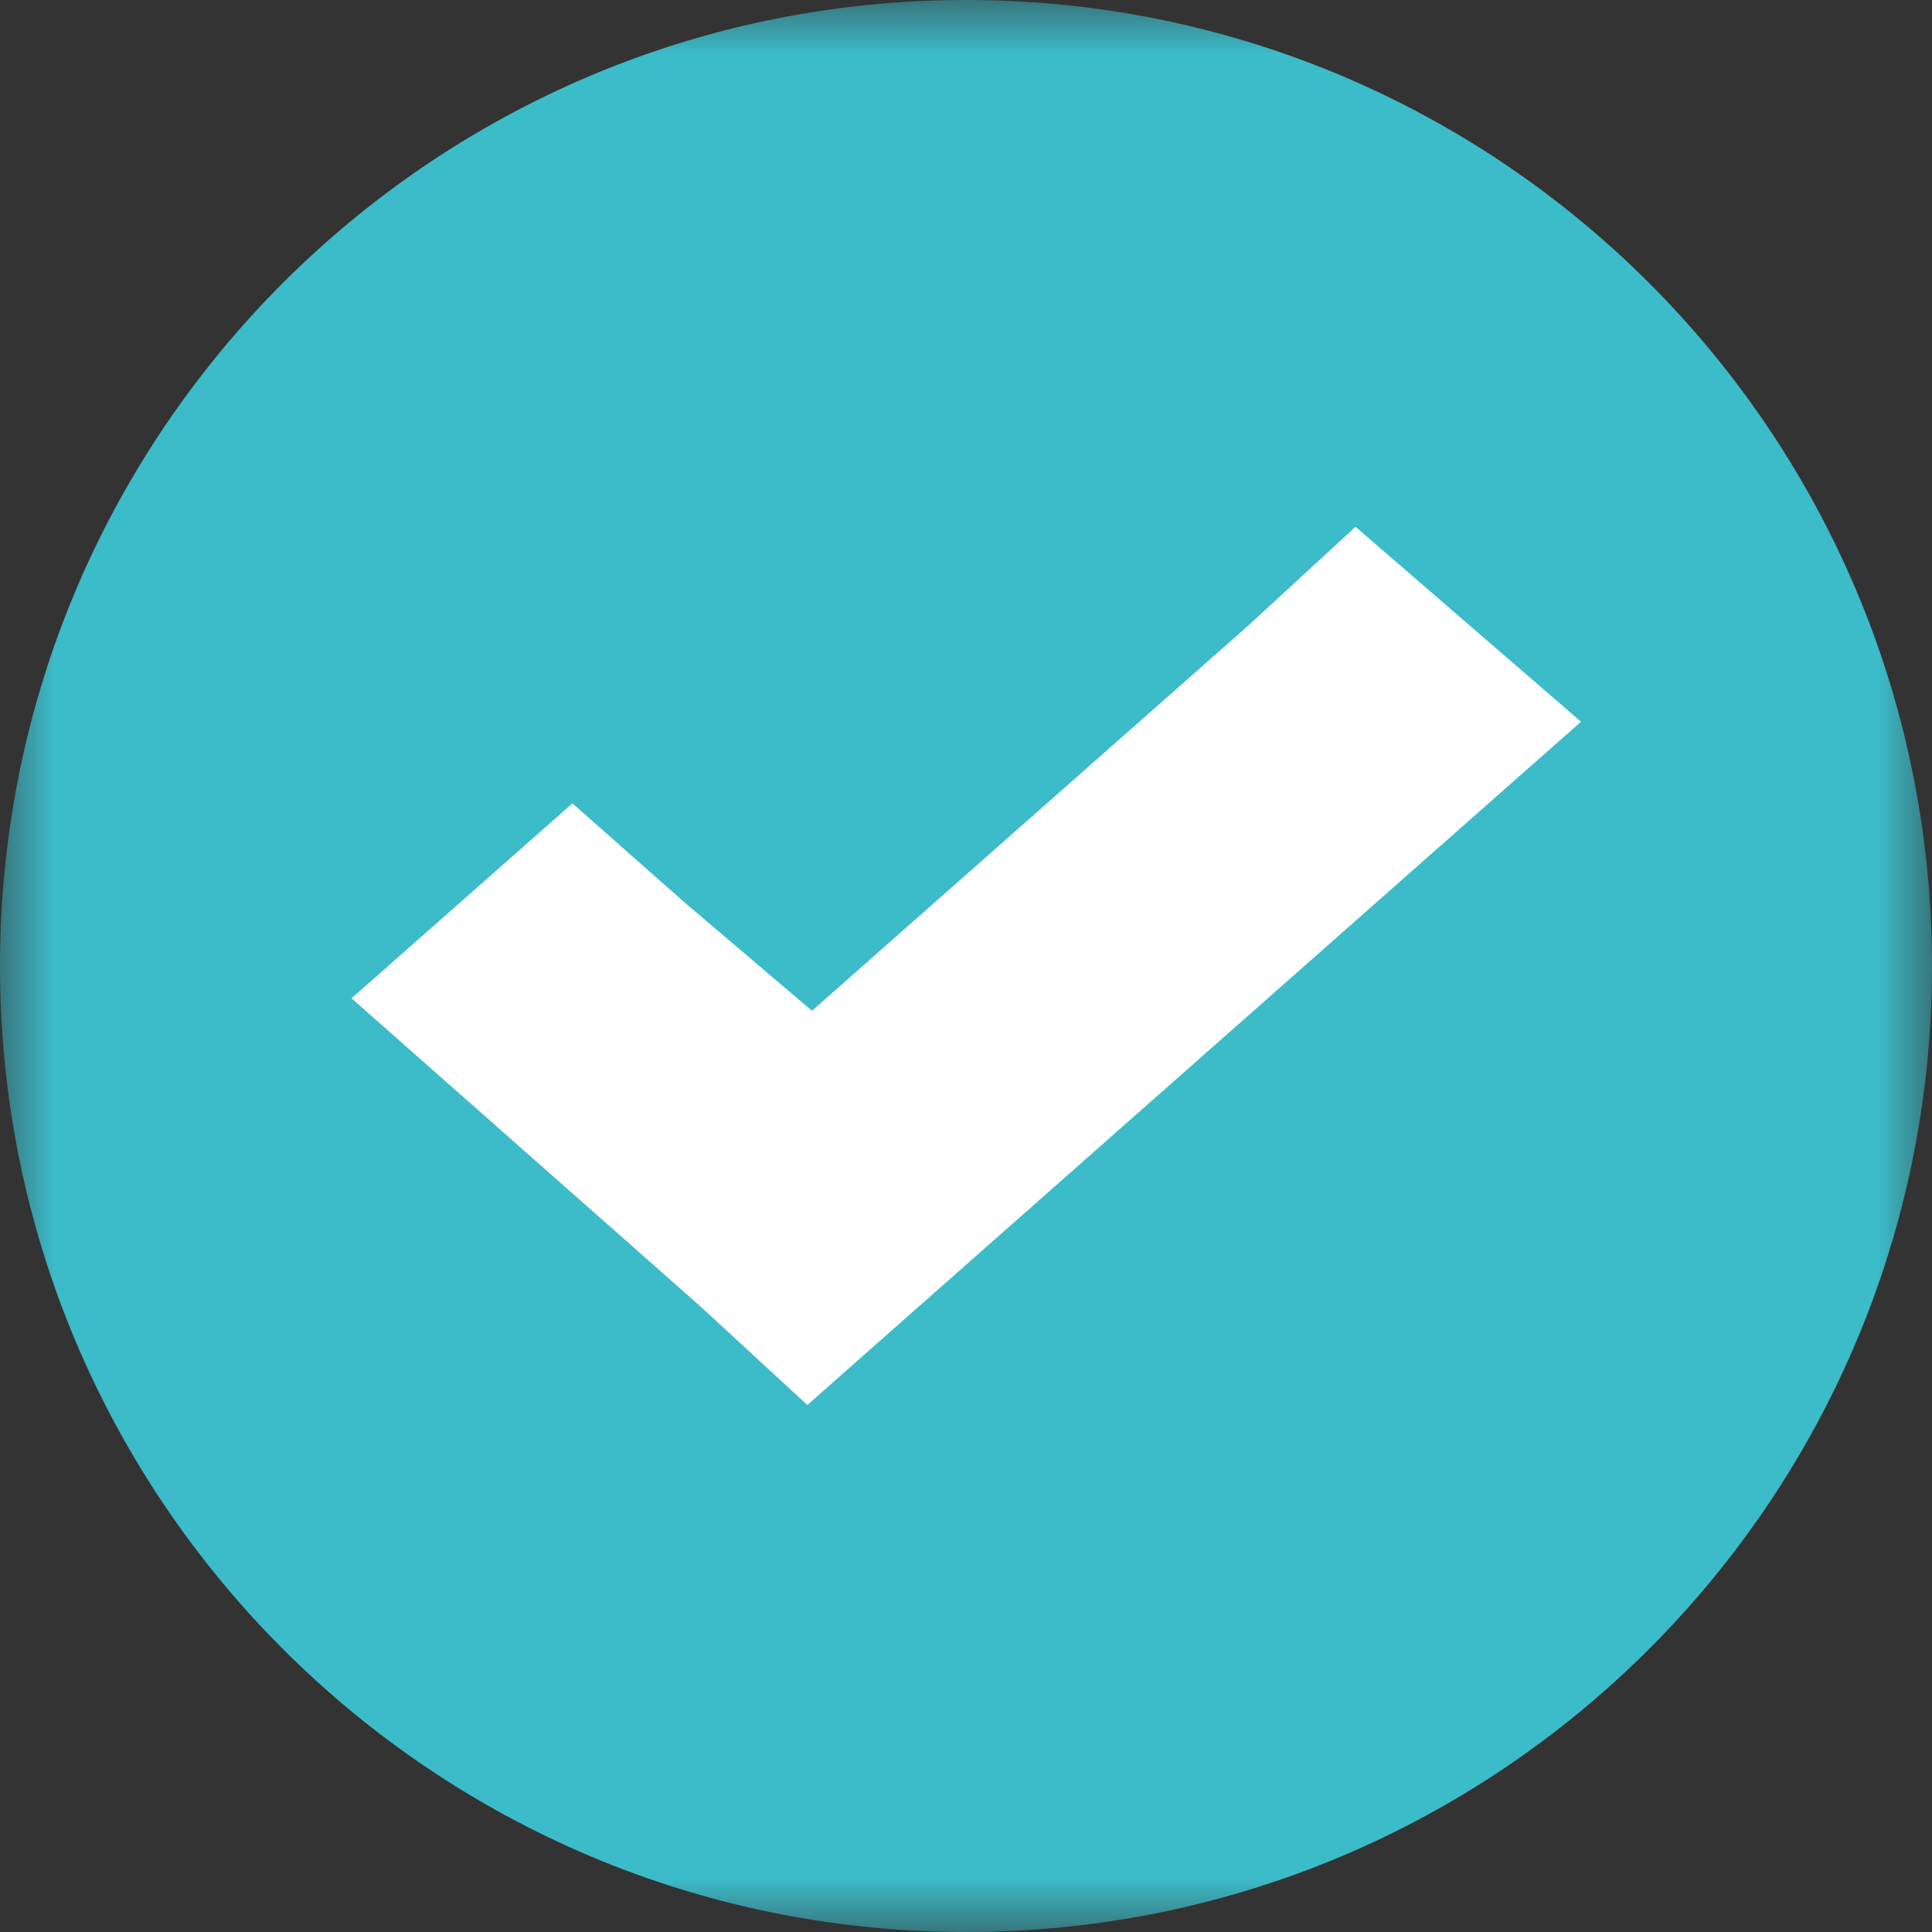 <svg width="18" height="18" viewBox="0 0 18 18" fill="none" xmlns="http://www.w3.org/2000/svg">
<rect x="0" y="0" width="18" height="18" fill="#333333" stroke="none"/>
<g clip-path="url(#clip0_406_1639)">
<mask id="mask0_406_1639" style="mask-type:luminance" maskUnits="userSpaceOnUse" x="0" y="0" width="18" height="18">
<path d="M18 0H0V18H18V0Z" fill="white"/>
</mask>
<g mask="url(#mask0_406_1639)">
<path d="M9 18C13.97 18 18 13.97 18 9C18 4.029 13.97 0 9 0C4.029 0 0 4.029 0 9C0 13.97 4.029 18 9 18Z" fill="#3CBBC9"/>
<path d="M12.629 4.908L11.622 5.835L7.565 9.417L6.383 8.412L5.333 7.485L3.275 9.301L4.326 10.229L6.515 12.162L7.522 13.09L8.572 12.162L13.679 7.652L14.73 6.724L12.629 4.908Z" fill="white"/>
</g>
</g>
<defs>
<clipPath id="clip0_406_1639">
<rect width="18" height="18" fill="white"/>
</clipPath>
</defs>
</svg>
